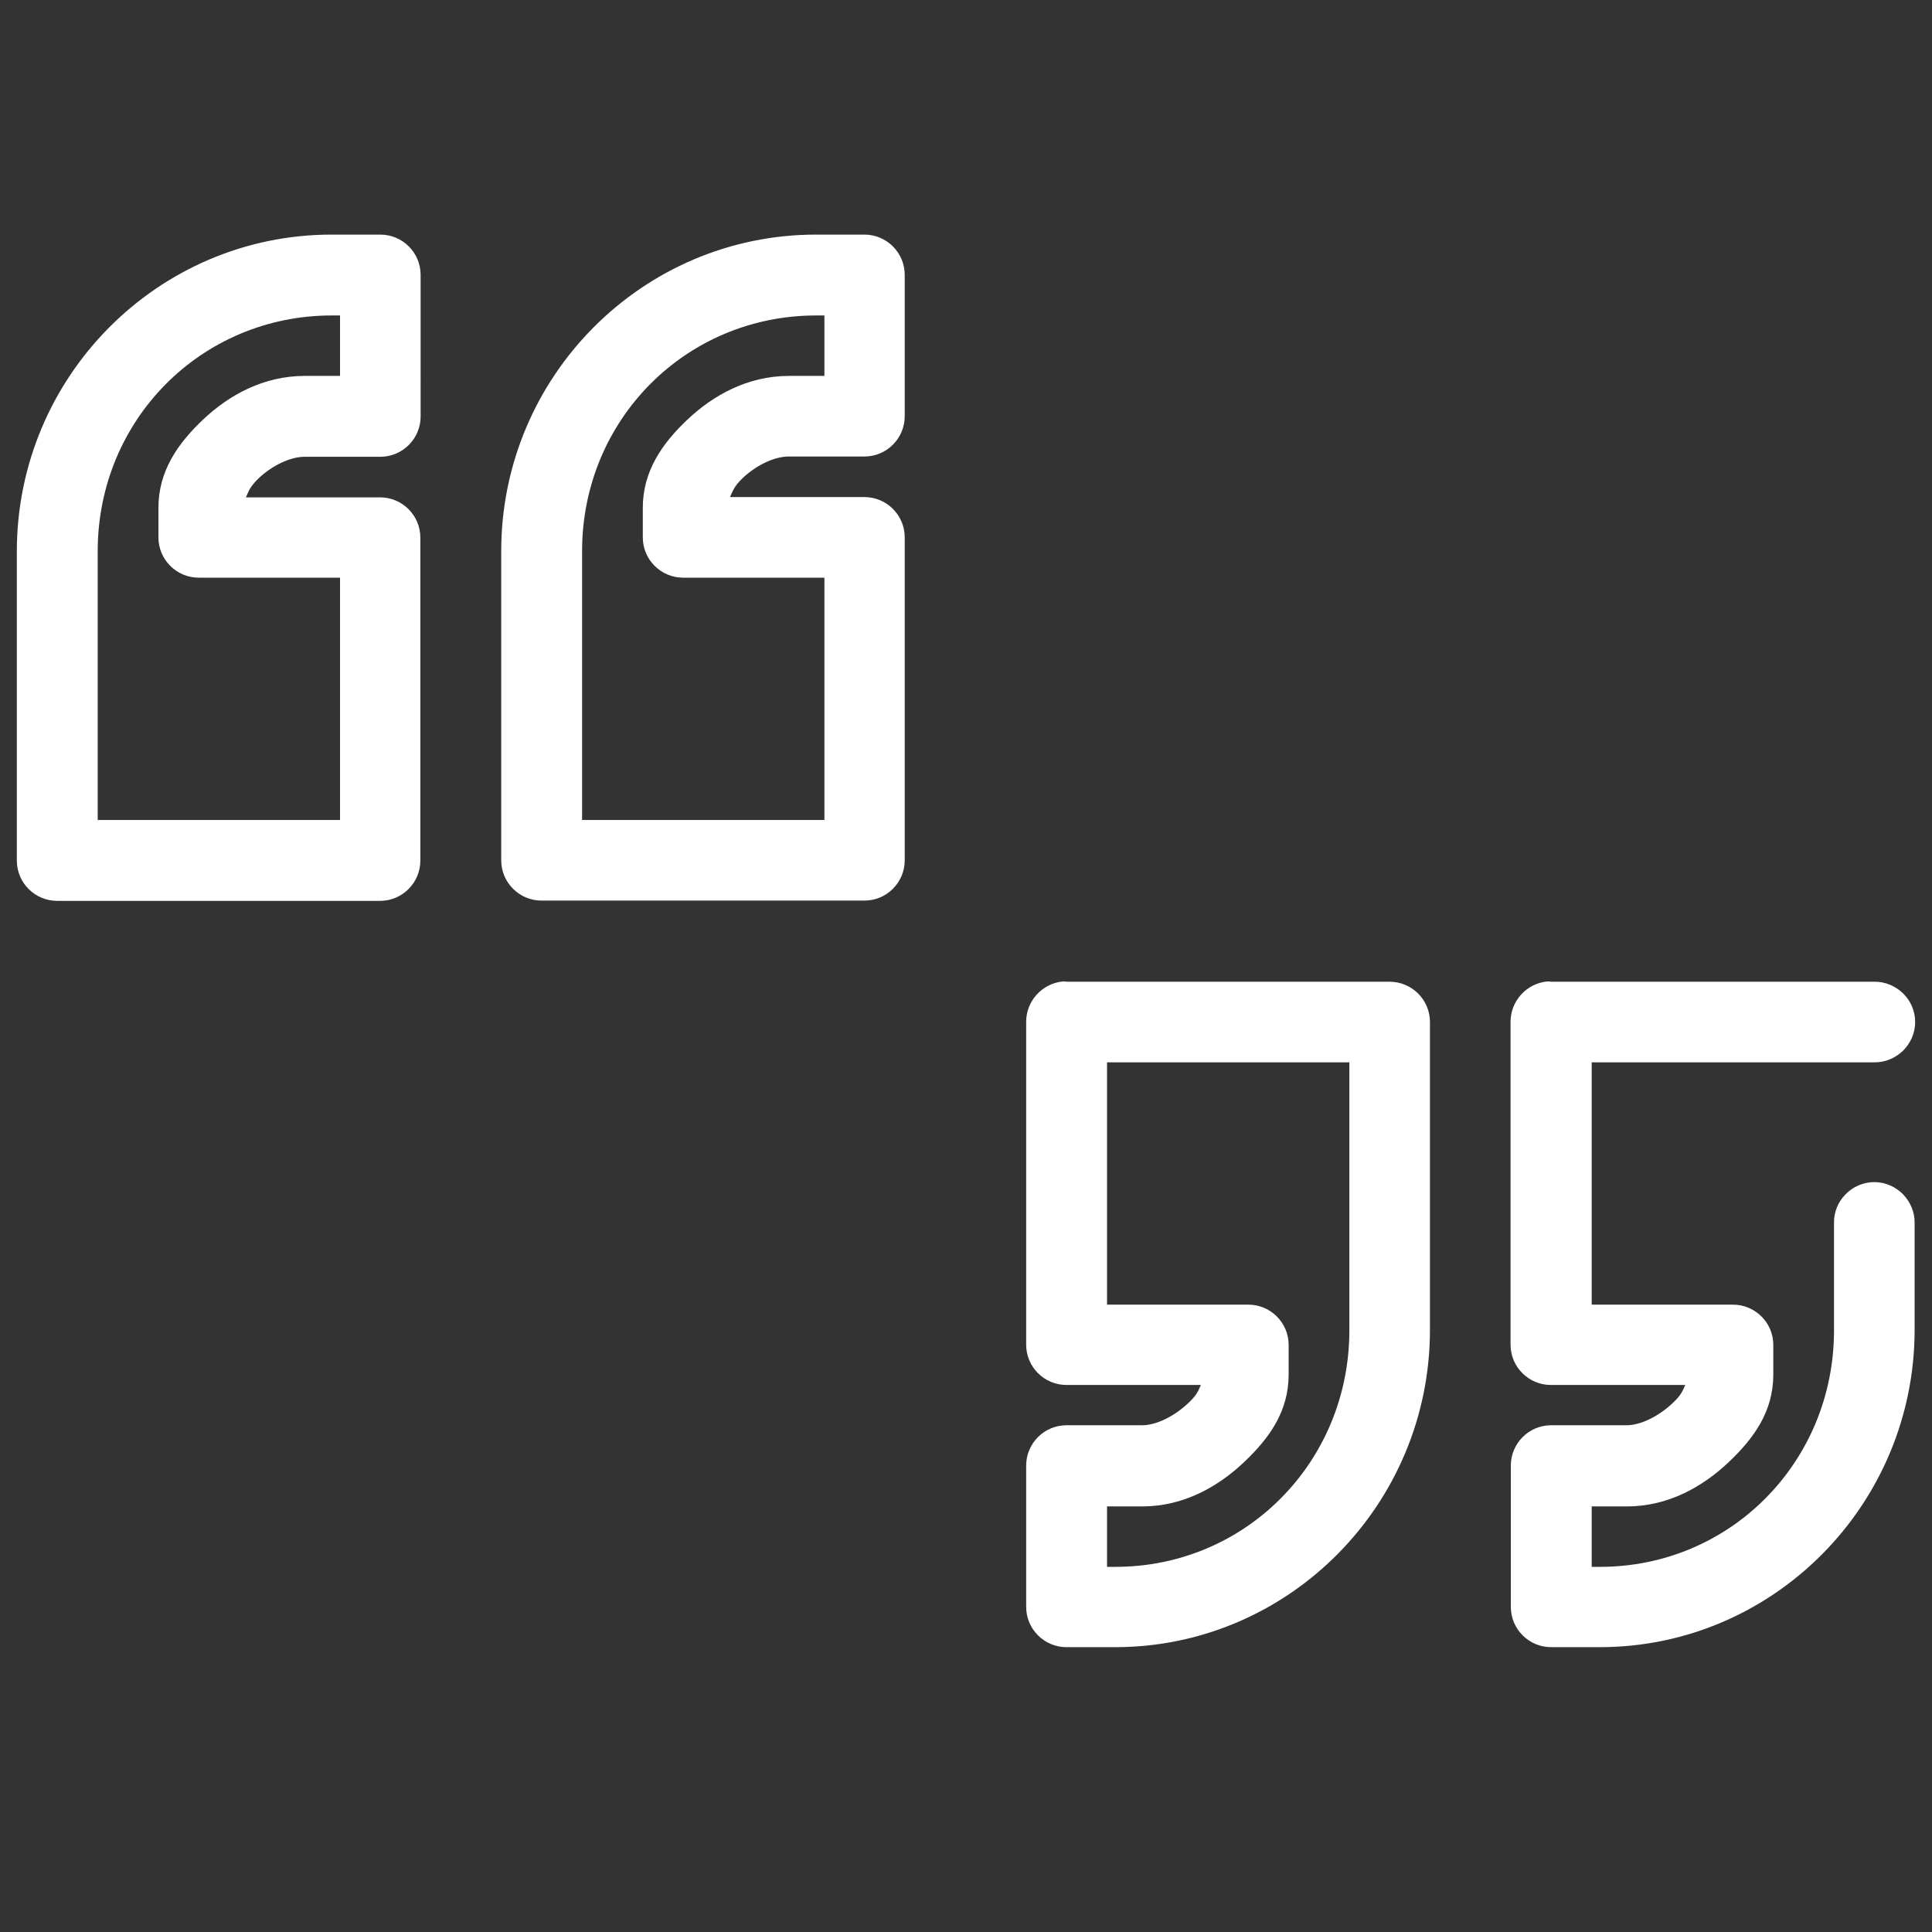 <?xml version="1.0" encoding="utf-8"?>
<!-- Generator: Adobe Illustrator 26.2.1, SVG Export Plug-In . SVG Version: 6.00 Build 0)  -->
<svg version="1.2" baseProfile="tiny" id="Layer_1" xmlns="http://www.w3.org/2000/svg" xmlns:xlink="http://www.w3.org/1999/xlink"
	 x="0px" y="0px" viewBox="0 0 700 700" overflow="visible" xml:space="preserve">
<rect x="0" y="0" width="700" height="700" fill="#333333" stroke="none"/>
<g>
	<path fill="#FFFFFF" d="M120.2,85C57.2,85,6.1,136.5,6.1,199.8v112c0,8.1,6.6,14.6,14.6,14.6h117c8.1,0,14.6-6.6,14.6-14.6v-117
		c0-8.1-6.6-14.6-14.6-14.6H89.1c1-2.2,1.4-3.8,4.6-6.9c5-4.7,11.5-7.8,16.7-7.8h27.4c8.1,0,14.6-6.6,14.6-14.6V99.6
		c0-8.1-6.6-14.6-14.6-14.6L120.2,85z M295.7,85c-63,0-114.1,51.5-114.1,114.7v112c0,8.1,6.6,14.6,14.6,14.6h117
		c8.1,0,14.6-6.6,14.6-14.6v-117c0-8.1-6.6-14.6-14.6-14.6h-48.7c1-2.2,1.4-3.8,4.6-6.9c5-4.7,11.5-7.8,16.7-7.8h27.4
		c8.1,0,14.6-6.6,14.6-14.6V99.6c0-8.1-6.6-14.6-14.6-14.6L295.7,85z M120.2,114.3h3v21.9h-12.8c-15.1,0-27.6,7.1-36.8,15.8
		c-9.2,8.7-16.2,18.7-16.2,32v10.7c0,8.1,6.6,14.6,14.6,14.6h51.2v87.8H35.4v-97.4C35.4,152.1,73,114.3,120.2,114.3L120.2,114.3z
		 M295.7,114.3h3v21.9h-12.8c-15.1,0-27.6,7.1-36.8,15.8c-9.2,8.7-16.2,18.7-16.2,32v10.7c0,8.1,6.6,14.6,14.6,14.6h51.2v87.8h-87.8
		v-97.4C210.9,152.1,248.5,114.3,295.7,114.3L295.7,114.3z M385.1,355.6c-7.5,0.7-13.3,7.1-13.3,14.6v117c0,8.1,6.6,14.6,14.6,14.6
		h48.7c-1,2.2-1.4,3.6-4.6,6.6c-5,4.7-11.5,8-16.7,8h-27.4c-8.1,0-14.6,6.6-14.6,14.6v51.2c0,8.1,6.6,14.6,14.6,14.6h17.6
		c63,0,114.1-51.7,114.1-115V370.3c0-8.1-6.6-14.6-14.6-14.6h-117C386,355.6,385.6,355.6,385.1,355.6L385.1,355.6z M560.6,355.6
		c-7.5,0.7-13.3,7.1-13.3,14.6v117c0,8.1,6.6,14.6,14.6,14.6h48.7c-1,2.2-1.4,3.6-4.6,6.6c-5,4.7-11.5,8-16.7,8H562
		c-8.1,0-14.6,6.6-14.6,14.6v51.2c0,8.1,6.6,14.6,14.6,14.6h17.6c63,0,114.1-51.7,114.1-115v-38.6c0.1-3.9-1.5-7.7-4.2-10.5
		c-2.8-2.8-6.5-4.4-10.4-4.4s-7.7,1.6-10.4,4.4c-2.8,2.8-4.3,6.6-4.2,10.5V482c0,47.7-37.6,85.7-84.8,85.7h-3v-21.9h12.8
		c15.1,0,27.6-7.3,36.8-16c9.2-8.7,16.2-18.4,16.2-31.8v-10.7c0-8.1-6.6-14.6-14.6-14.6h-51.2v-87.8H679c3.9,0.1,7.7-1.5,10.5-4.2
		c2.8-2.8,4.4-6.5,4.4-10.4c0-3.9-1.6-7.7-4.4-10.4c-2.8-2.7-6.6-4.3-10.5-4.2H562C561.6,355.6,561.1,355.6,560.6,355.6L560.6,355.6
		z M401.1,384.9h87.8V482c0,47.7-37.6,85.7-84.8,85.7h-3v-21.9h12.8c15.1,0,27.6-7.3,36.8-16c9.2-8.7,16.2-18.4,16.2-31.8v-10.7
		c0-8.1-6.6-14.6-14.6-14.6h-51.2L401.1,384.9z"/>
</g>
</svg>

